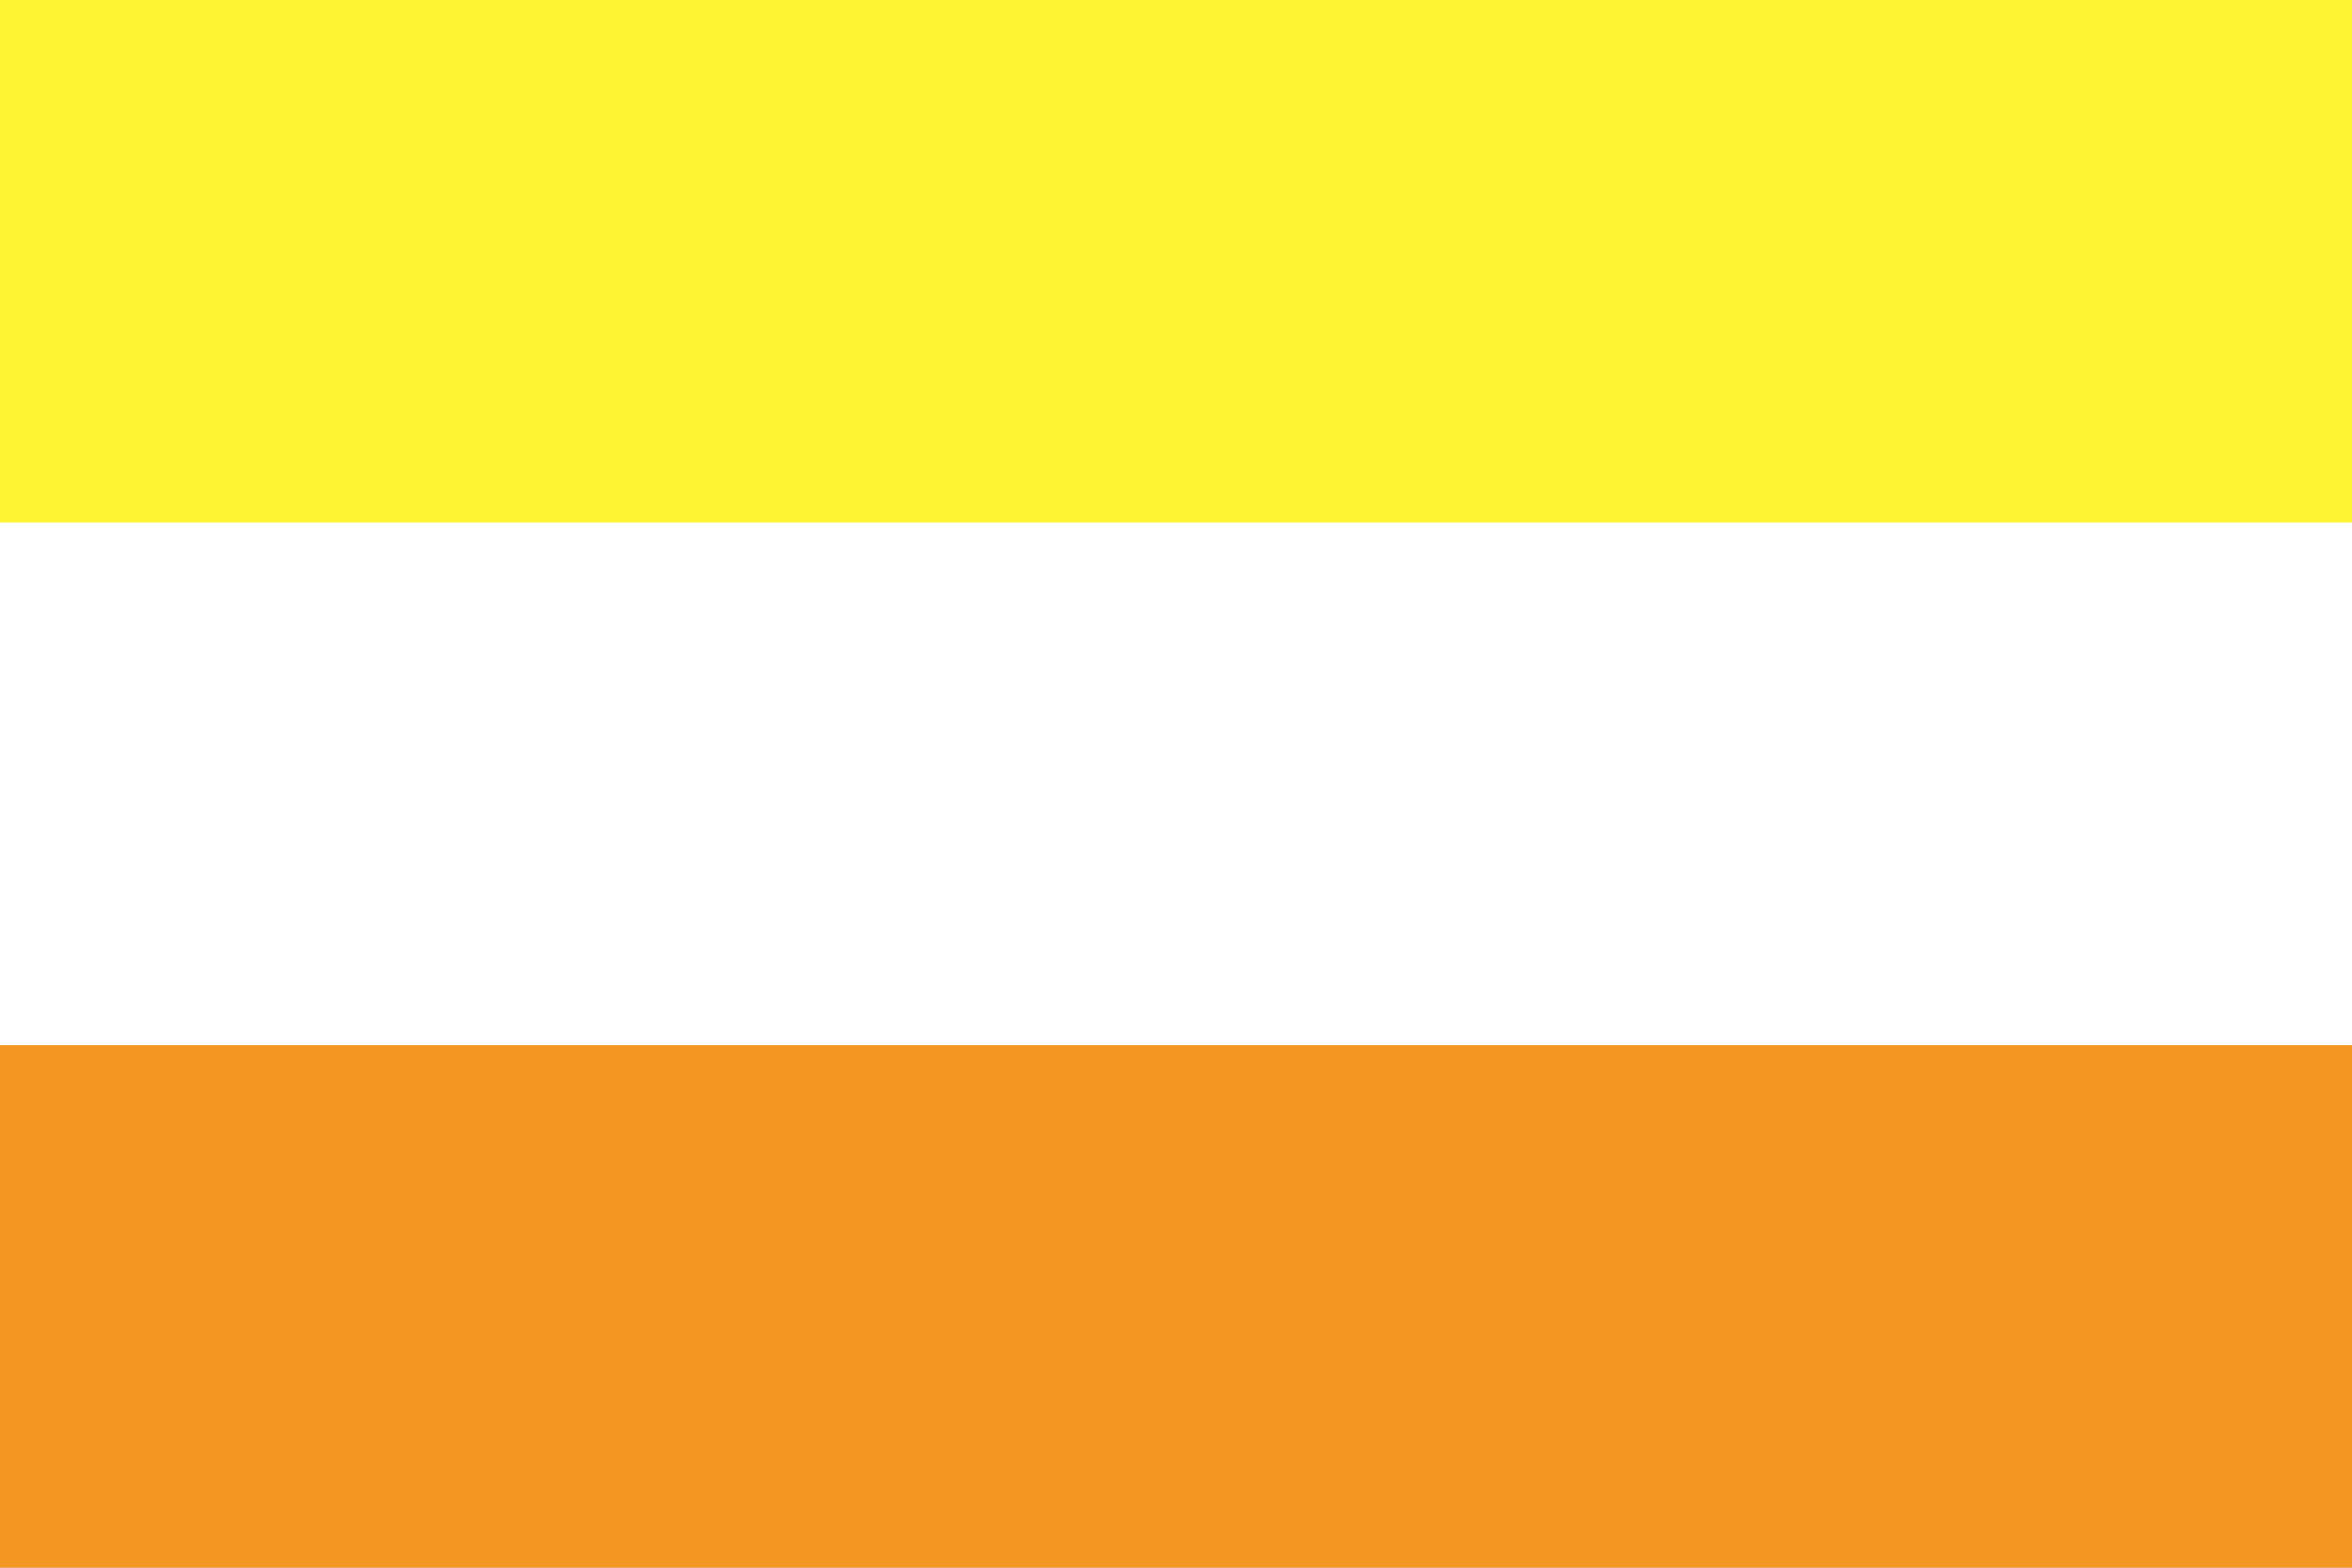 <?xml version="1.0" encoding="UTF-8" standalone="no"?><!-- Created with Inkscape (http://www.inkscape.org/) --><svg xmlns="http://www.w3.org/2000/svg" xmlns:svg="http://www.w3.org/2000/svg" width="300" height="200" viewBox="0 0 300 200" version="1.1" id="svg5" xml:space="preserve"><rect x="0" y="0" width="300" height="200" fill="#333333" stroke="none"/><defs id="defs2"/><rect style="fill: #fff433; fill-opacity: 1; stroke-width: 10.607px; stroke-linecap: round; stroke-linejoin: round; paint-order: markers stroke fill" id="rect32" width="300" height="133.333" x="0" y="0"/><rect style="fill: #fff; fill-opacity: 1; stroke-width: 10.607px; stroke-linecap: round; stroke-linejoin: round; paint-order: markers stroke fill" id="rect33" width="300" height="133.333" x="0" y="66.667"/><rect style="fill: #f49622; fill-opacity: 1; stroke-width: 10.607px; stroke-linecap: round; stroke-linejoin: round; paint-order: markers stroke fill" id="rect34" width="300" height="66.667" x="0" y="133.333"/></svg>